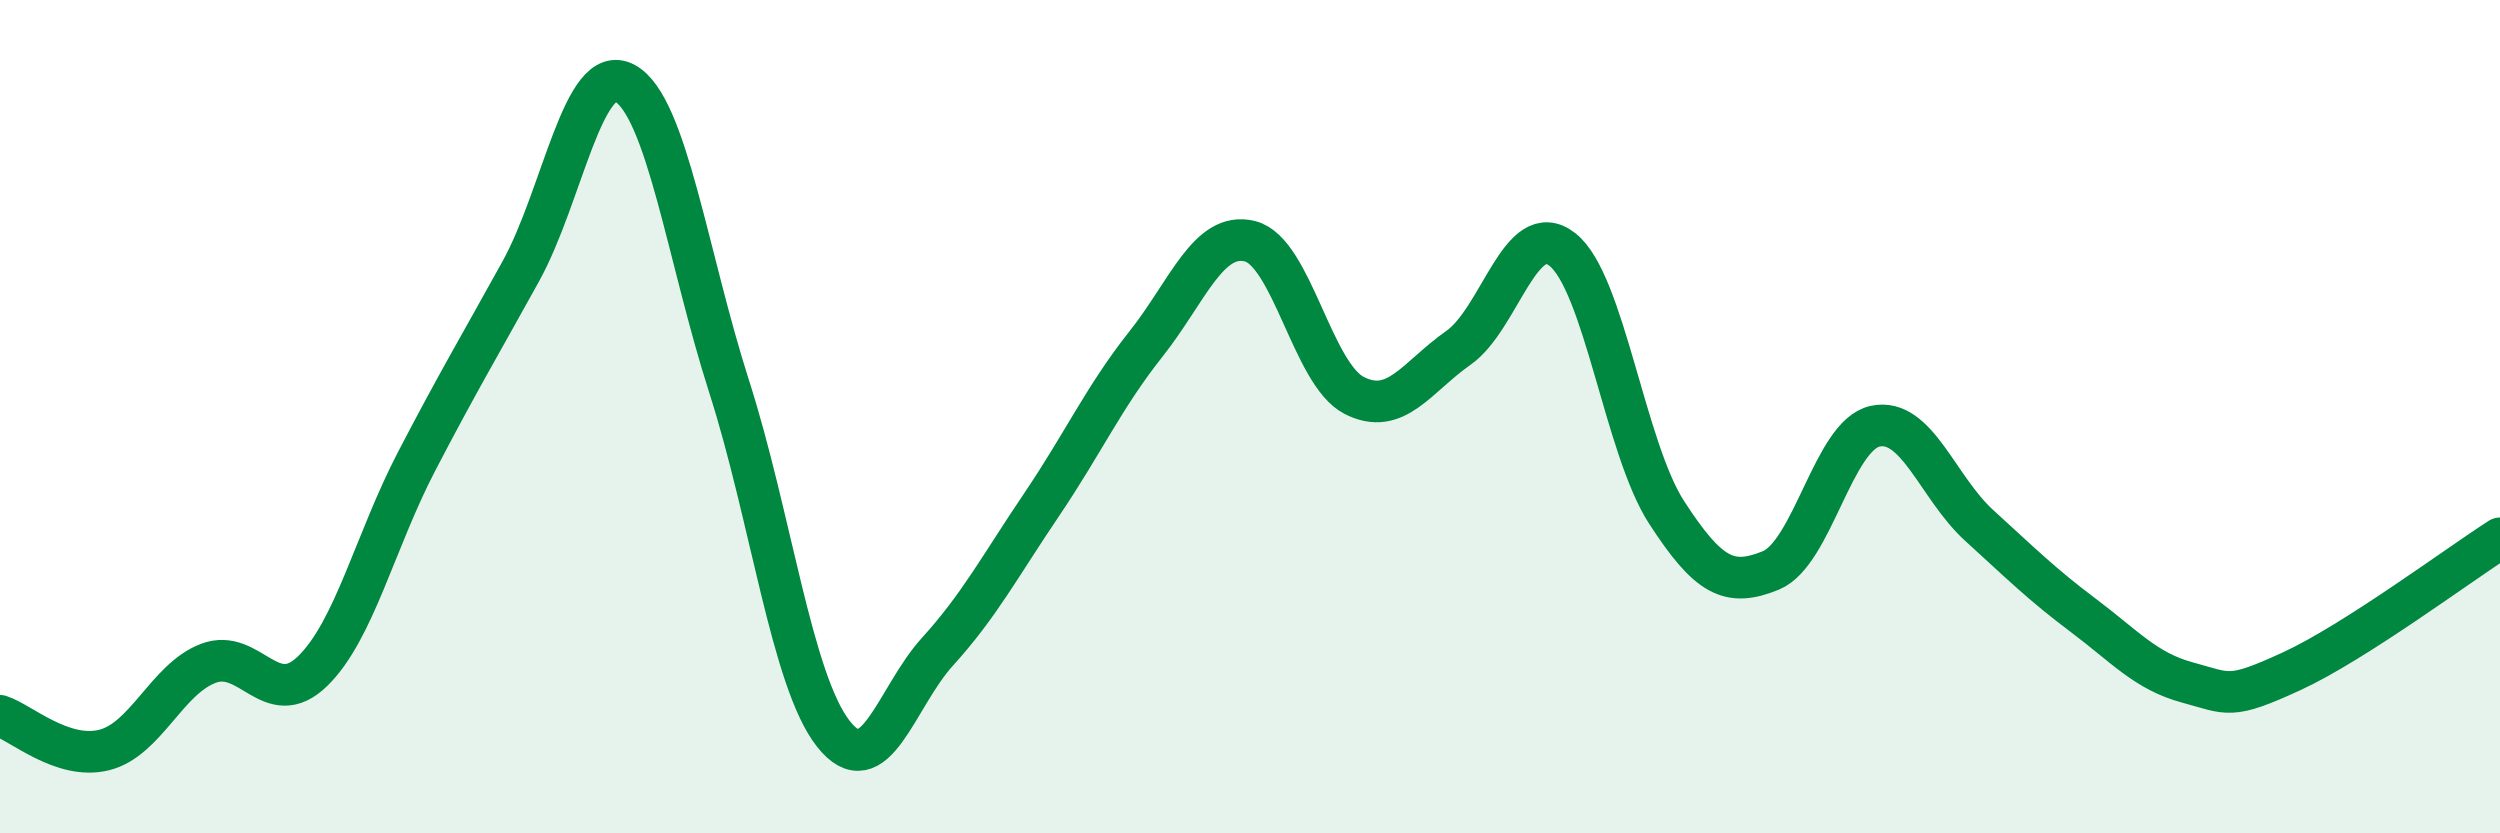 
    <svg width="60" height="20" viewBox="0 0 60 20" xmlns="http://www.w3.org/2000/svg">
      <path
        d="M 0,17.18 C 0.5,17.34 1.5,18.25 2.5,18 C 3.5,17.75 4,16.3 5,15.92 C 6,15.54 6.5,17.08 7.5,16.11 C 8.5,15.14 9,12.99 10,11.07 C 11,9.15 11.5,8.32 12.5,6.51 C 13.5,4.7 14,1.45 15,2 C 16,2.55 16.5,6.16 17.5,9.28 C 18.5,12.4 19,16.34 20,17.61 C 21,18.88 21.5,16.74 22.5,15.64 C 23.5,14.54 24,13.59 25,12.11 C 26,10.63 26.5,9.52 27.5,8.26 C 28.5,7 29,5.54 30,5.79 C 31,6.04 31.5,8.98 32.5,9.49 C 33.5,10 34,9.05 35,8.35 C 36,7.65 36.5,5.2 37.5,5.99 C 38.5,6.78 39,10.76 40,12.3 C 41,13.84 41.5,14.1 42.5,13.69 C 43.5,13.28 44,10.45 45,10.23 C 46,10.01 46.5,11.7 47.5,12.61 C 48.5,13.52 49,14.02 50,14.77 C 51,15.52 51.5,16.11 52.5,16.38 C 53.5,16.65 53.5,16.8 55,16.11 C 56.5,15.42 59,13.56 60,12.92L60 20L0 20Z"
        fill="#008740"
        opacity="0.1"
        stroke-linecap="round"
        stroke-linejoin="round"
      />
      <path
        d="M 0,17.18 C 0.5,17.34 1.5,18.25 2.5,18 C 3.5,17.75 4,16.3 5,15.92 C 6,15.54 6.5,17.08 7.5,16.11 C 8.5,15.14 9,12.99 10,11.07 C 11,9.15 11.5,8.32 12.5,6.51 C 13.5,4.7 14,1.45 15,2 C 16,2.55 16.5,6.16 17.5,9.28 C 18.5,12.4 19,16.34 20,17.61 C 21,18.88 21.5,16.74 22.5,15.64 C 23.5,14.54 24,13.59 25,12.11 C 26,10.63 26.5,9.52 27.5,8.26 C 28.5,7 29,5.54 30,5.79 C 31,6.04 31.5,8.98 32.5,9.49 C 33.5,10 34,9.05 35,8.35 C 36,7.65 36.5,5.2 37.5,5.99 C 38.5,6.78 39,10.76 40,12.3 C 41,13.84 41.5,14.1 42.5,13.69 C 43.5,13.28 44,10.45 45,10.23 C 46,10.01 46.5,11.7 47.5,12.61 C 48.5,13.52 49,14.02 50,14.77 C 51,15.52 51.5,16.11 52.5,16.38 C 53.5,16.65 53.5,16.8 55,16.11 C 56.5,15.42 59,13.56 60,12.92"
        stroke="#008740"
        stroke-width="1"
        fill="none"
        stroke-linecap="round"
        stroke-linejoin="round"
      />
    </svg>
  